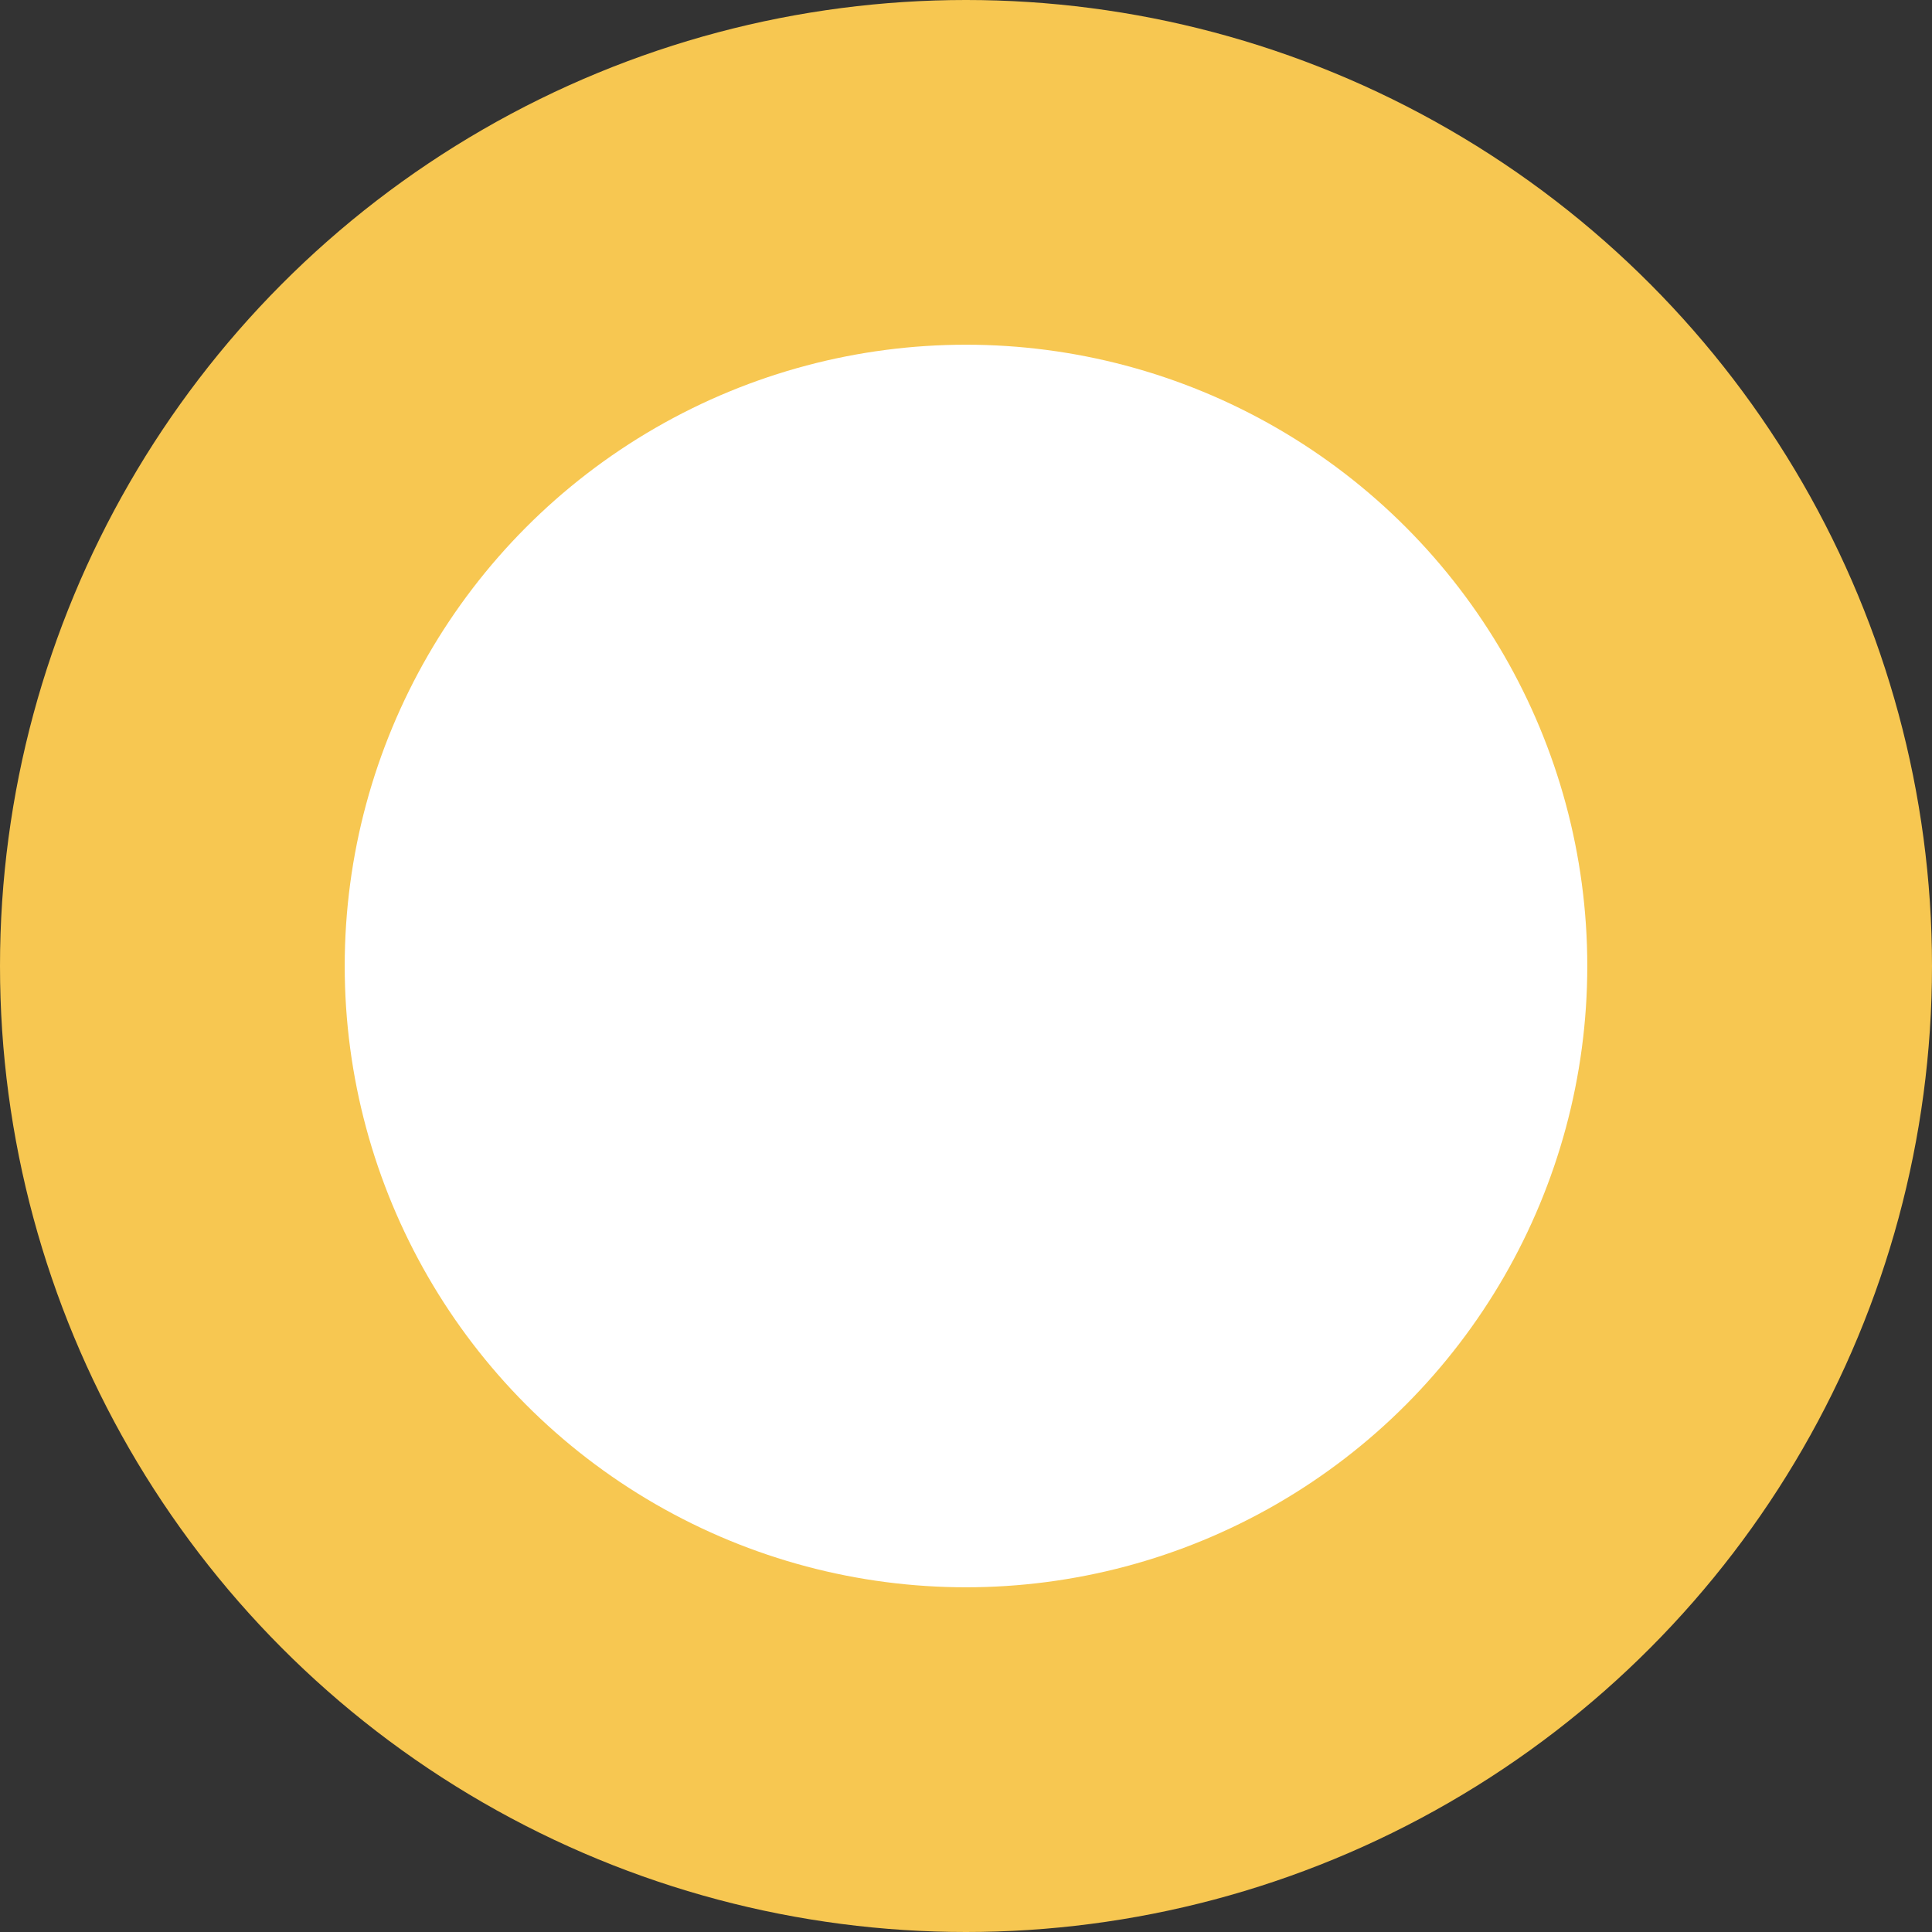 <?xml version="1.0" encoding="UTF-8"?><svg id="Capa_2" xmlns="http://www.w3.org/2000/svg" viewBox="0 0 47.64 47.64"><rect x="0" y="0" width="47.64" height="47.64" fill="#333333" stroke="none"/><defs><style>.cls-1{fill:#fff;}.cls-1,.cls-2{stroke-width:0px;}.cls-2{fill:#f7c751;}</style></defs><g id="Capa_1-2"><circle class="cls-2" cx="23.82" cy="23.82" r="23.82"/><circle class="cls-1" cx="23.82" cy="23.82" r="15.32"/></g></svg>